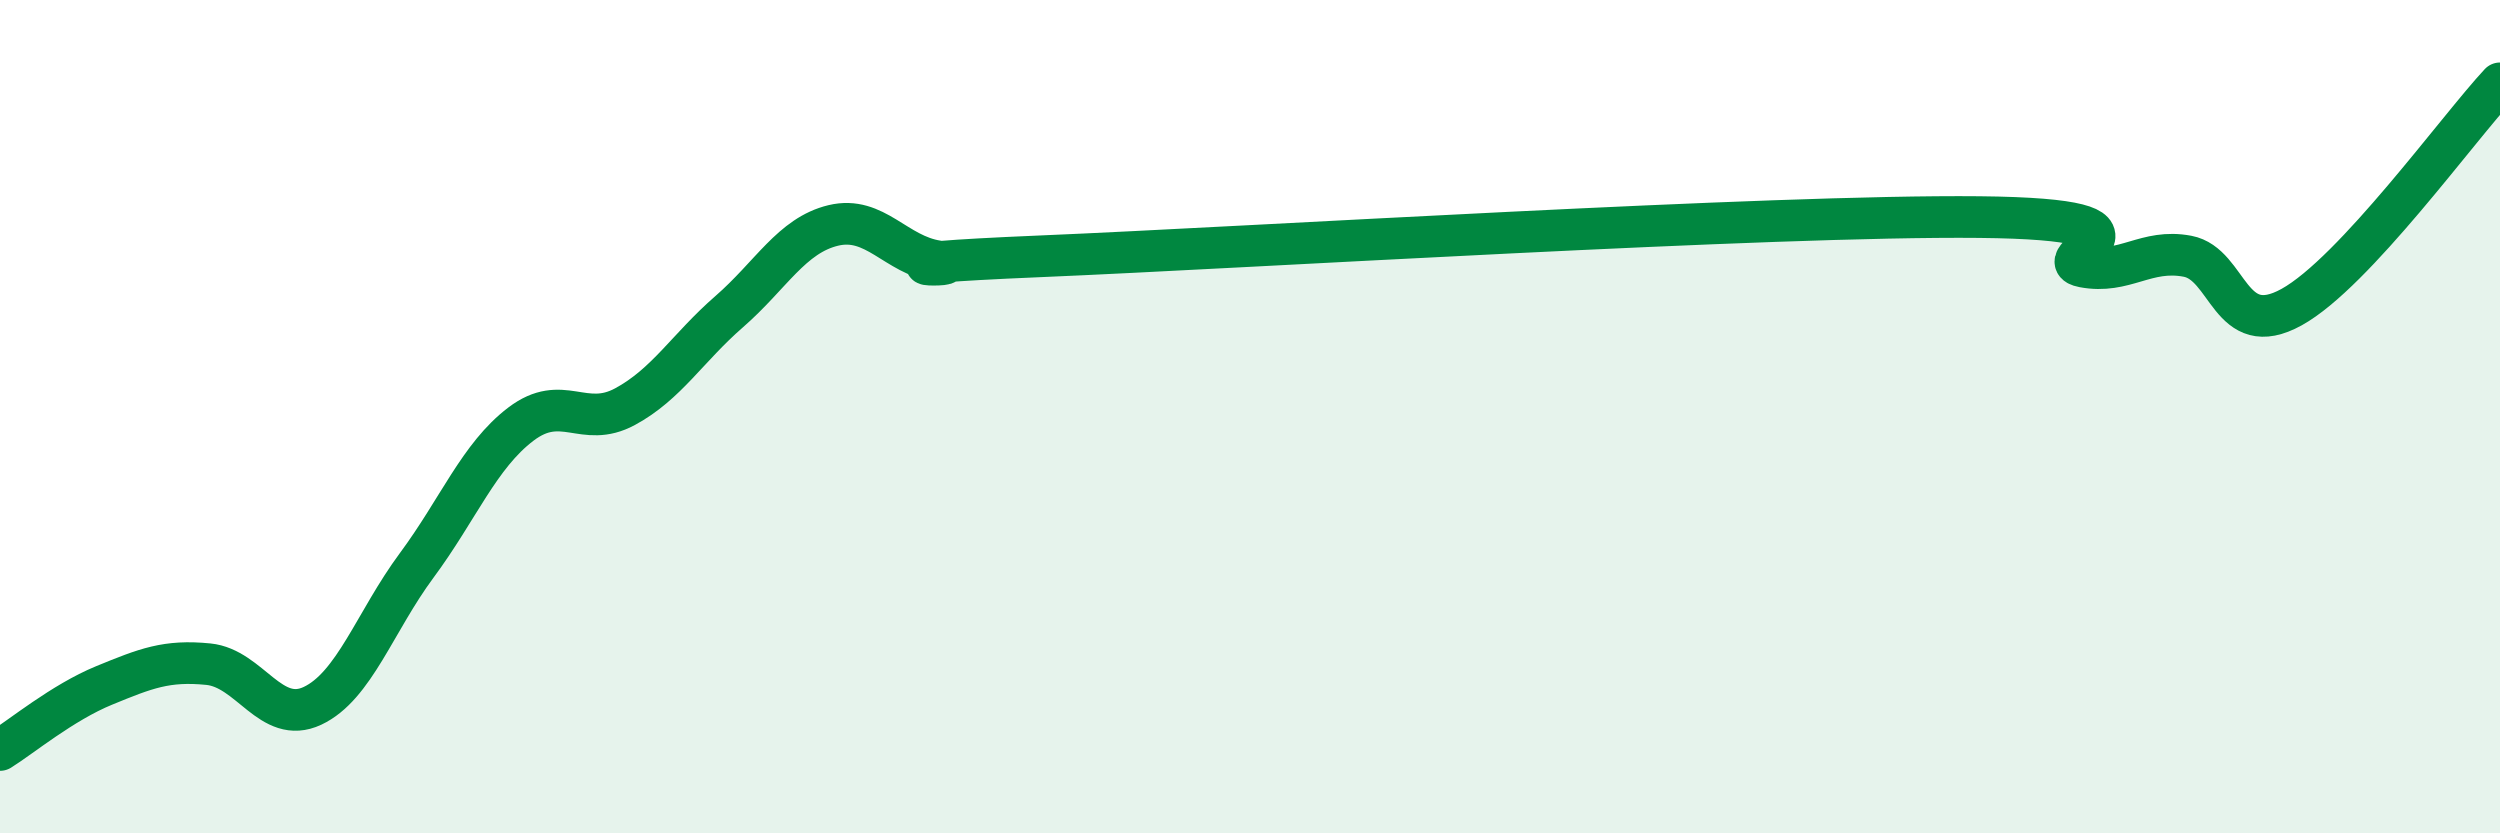 
    <svg width="60" height="20" viewBox="0 0 60 20" xmlns="http://www.w3.org/2000/svg">
      <path
        d="M 0,18 C 0.5,17.69 1.5,16.86 2.5,16.45 C 3.5,16.04 4,15.84 5,15.94 C 6,16.04 6.5,17.41 7.5,16.94 C 8.5,16.47 9,14.92 10,13.57 C 11,12.22 11.5,10.94 12.5,10.18 C 13.5,9.42 14,10.3 15,9.76 C 16,9.22 16.5,8.35 17.5,7.48 C 18.5,6.61 19,5.65 20,5.41 C 21,5.17 21.5,6.12 22.5,6.27 C 23.5,6.42 20,6.36 25,6.15 C 30,5.94 42.5,5.16 47.5,5.21 C 52.5,5.26 49,6.21 50,6.4 C 51,6.59 51.5,5.96 52.5,6.15 C 53.5,6.34 53.5,8.2 55,7.37 C 56.5,6.54 59,3.07 60,2L60 20L0 20Z"
        fill="#008740"
        opacity="0.1"
        stroke-linecap="round"
        stroke-linejoin="round"
      />
      <path
        d="M 0,18 C 0.5,17.69 1.5,16.86 2.5,16.45 C 3.5,16.04 4,15.84 5,15.94 C 6,16.04 6.5,17.41 7.5,16.94 C 8.5,16.47 9,14.92 10,13.57 C 11,12.22 11.5,10.94 12.5,10.18 C 13.5,9.42 14,10.3 15,9.76 C 16,9.22 16.5,8.35 17.5,7.48 C 18.5,6.61 19,5.65 20,5.41 C 21,5.17 21.5,6.12 22.5,6.27 C 23.5,6.42 20,6.36 25,6.15 C 30,5.94 42.5,5.16 47.5,5.21 C 52.5,5.26 49,6.21 50,6.4 C 51,6.59 51.5,5.96 52.5,6.15 C 53.5,6.34 53.5,8.2 55,7.37 C 56.5,6.54 59,3.07 60,2"
        stroke="#008740"
        stroke-width="1"
        fill="none"
        stroke-linecap="round"
        stroke-linejoin="round"
      />
    </svg>
  